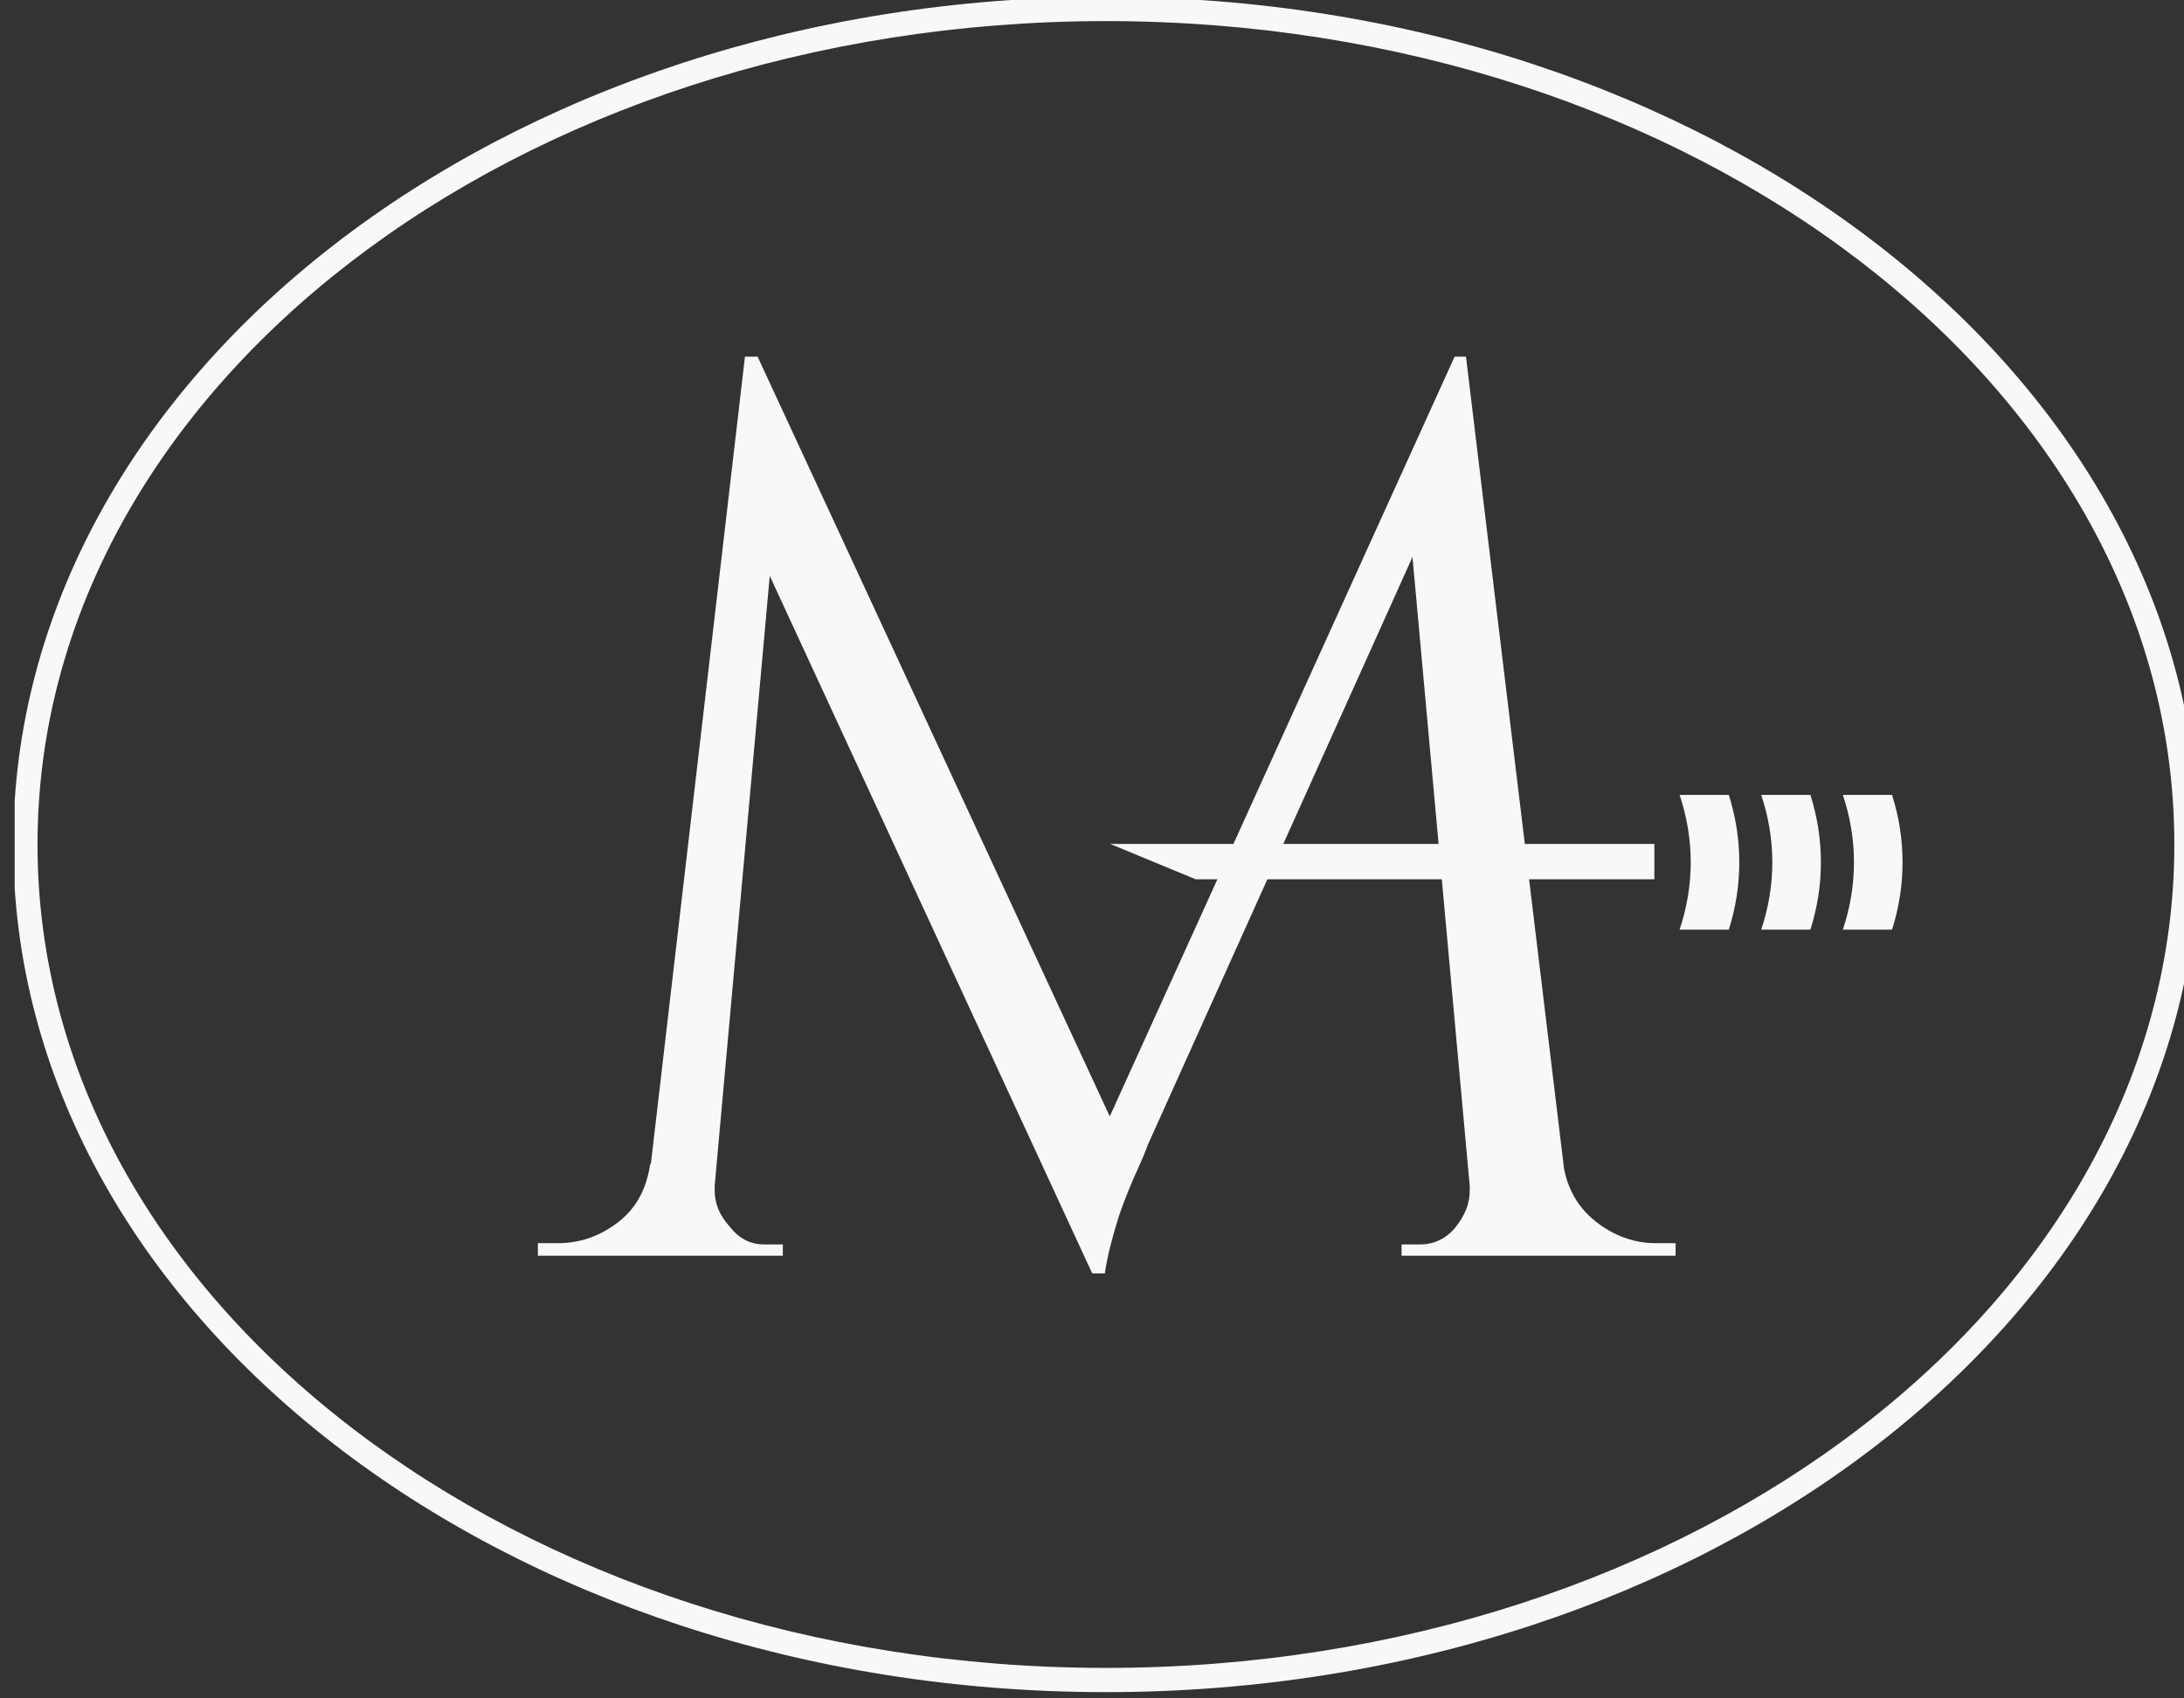 <?xml version="1.0" encoding="UTF-8" standalone="no"?>
<!DOCTYPE svg PUBLIC "-//W3C//DTD SVG 1.1//EN" "http://www.w3.org/Graphics/SVG/1.1/DTD/svg11.dtd">
<svg width="100%" height="100%" viewBox="0 0 45 35" version="1.1" xmlns="http://www.w3.org/2000/svg" xmlns:xlink="http://www.w3.org/1999/xlink" xml:space="preserve" xmlns:serif="http://www.serif.com/" style="fill-rule:evenodd;clip-rule:evenodd;stroke-linejoin:round;stroke-miterlimit:2;">
    <rect x="0" y="0" width="45" height="35" fill="#333333" stroke="none"/>
    <g transform="matrix(1,0,0,1,-1394.35,-978.113)">
        <g id="Artboard2" transform="matrix(0.367,0,0,0.231,976.313,946.74)">
            <rect x="1139.89" y="135.568" width="122.703" height="151.239" style="fill:none;"/>
            <clipPath id="_clip1">
                <rect x="1139.89" y="135.568" width="122.703" height="151.239"/>
            </clipPath>
            <g clip-path="url(#_clip1)">
                <g transform="matrix(5.516,0,0,6.799,-551.854,-1704.86)">
                    <path d="M317.805,270.686C323.943,270.686 328.927,275.67 328.927,281.808C328.927,287.946 323.943,292.93 317.805,292.93C311.666,292.93 306.683,287.946 306.683,281.808C306.683,275.67 311.666,270.686 317.805,270.686ZM317.805,271.004C323.792,271.004 328.679,275.821 328.679,281.808C328.679,287.795 323.792,292.612 317.805,292.612C311.817,292.612 306.93,287.795 306.93,281.808C306.93,275.821 311.817,271.004 317.805,271.004Z" style="fill:rgb(250,247,248);"/>
                </g>
                <g transform="matrix(6.419,0,0,10.172,-844.047,-2632.32)">
                    <g transform="matrix(11.044,0,0,11.044,313.483,283.146)">
                        <path d="M0.741,-0.714L0.749,-0.647L0.498,-0.088C0.498,-0.088 0.496,-0.082 0.491,-0.071C0.486,-0.06 0.48,-0.046 0.475,-0.031C0.47,-0.015 0.466,-0 0.464,0.014L0.454,0.014L0.44,-0.049L0.741,-0.714ZM0.126,-0.073L0.126,-0L0.015,-0L0.015,-0.01L0.031,-0.01C0.049,-0.01 0.065,-0.016 0.079,-0.027C0.093,-0.038 0.101,-0.053 0.104,-0.073L0.126,-0.073ZM0.155,-0.057L0.155,-0.052C0.155,-0.041 0.159,-0.032 0.167,-0.023C0.174,-0.014 0.183,-0.009 0.194,-0.009L0.209,-0.009L0.209,-0L0.148,-0L0.148,-0.057L0.155,-0.057ZM0.179,-0.714L0.189,-0.714L0.209,-0.655L0.15,-0L0.096,-0L0.179,-0.714ZM0.189,-0.714L0.477,-0.091L0.454,0.014L0.17,-0.602L0.189,-0.714ZM0.75,-0.714L0.836,-0L0.758,-0L0.703,-0.606L0.741,-0.714L0.75,-0.714ZM0.806,-0.073L0.827,-0.073C0.83,-0.053 0.839,-0.038 0.853,-0.027C0.867,-0.016 0.883,-0.01 0.9,-0.01L0.916,-0.01L0.916,-0L0.806,-0L0.806,-0.073ZM0.753,-0.057L0.76,-0.057L0.76,-0L0.699,-0L0.699,-0.009L0.714,-0.009C0.725,-0.009 0.735,-0.014 0.742,-0.023C0.749,-0.032 0.753,-0.041 0.753,-0.052L0.753,-0.057Z" style="fill:rgb(250,247,248);fill-rule:nonzero;"/>
                    </g>
                </g>
                <g transform="matrix(1.57,-8.26414e-15,-4.93105e-15,4.21,700.453,-980.073)">
                    <path d="M322.13,283.689L338.531,283.689L338.531,282.939L319.069,282.939L322.13,283.689Z" style="fill:rgb(250,247,248);"/>
                </g>
                <g transform="matrix(2.727,0,0,4.321,-710.672,-889.535)">
                    <g transform="matrix(1,0,0,0.5,353.85,113.44)">
                        <path d="M361.727,280.532C361.87,281.439 361.943,282.368 361.943,283.314C361.943,284.26 361.87,285.19 361.727,286.096L360.714,286.096C360.865,285.192 360.943,284.262 360.943,283.314C360.943,282.366 360.865,281.436 360.714,280.532L361.727,280.532Z" style="fill:rgb(250,247,248);"/>
                    </g>
                    <g transform="matrix(1,0,0,0.5,355.531,113.44)">
                        <path d="M361.727,280.532C361.87,281.439 361.943,282.368 361.943,283.314C361.943,284.26 361.87,285.19 361.727,286.096L360.714,286.096C360.865,285.192 360.943,284.262 360.943,283.314C360.943,282.366 360.865,281.436 360.714,280.532L361.727,280.532Z" style="fill:rgb(250,247,248);"/>
                    </g>
                    <g transform="matrix(1,0,0,0.5,352.17,113.44)">
                        <path d="M361.727,280.532C361.87,281.439 361.943,282.368 361.943,283.314C361.943,284.26 361.87,285.19 361.727,286.096L360.714,286.096C360.865,285.192 360.943,284.262 360.943,283.314C360.943,282.366 360.865,281.436 360.714,280.532L361.727,280.532Z" style="fill:rgb(250,247,248);"/>
                    </g>
                </g>
            </g>
        </g>
    </g>
</svg>
